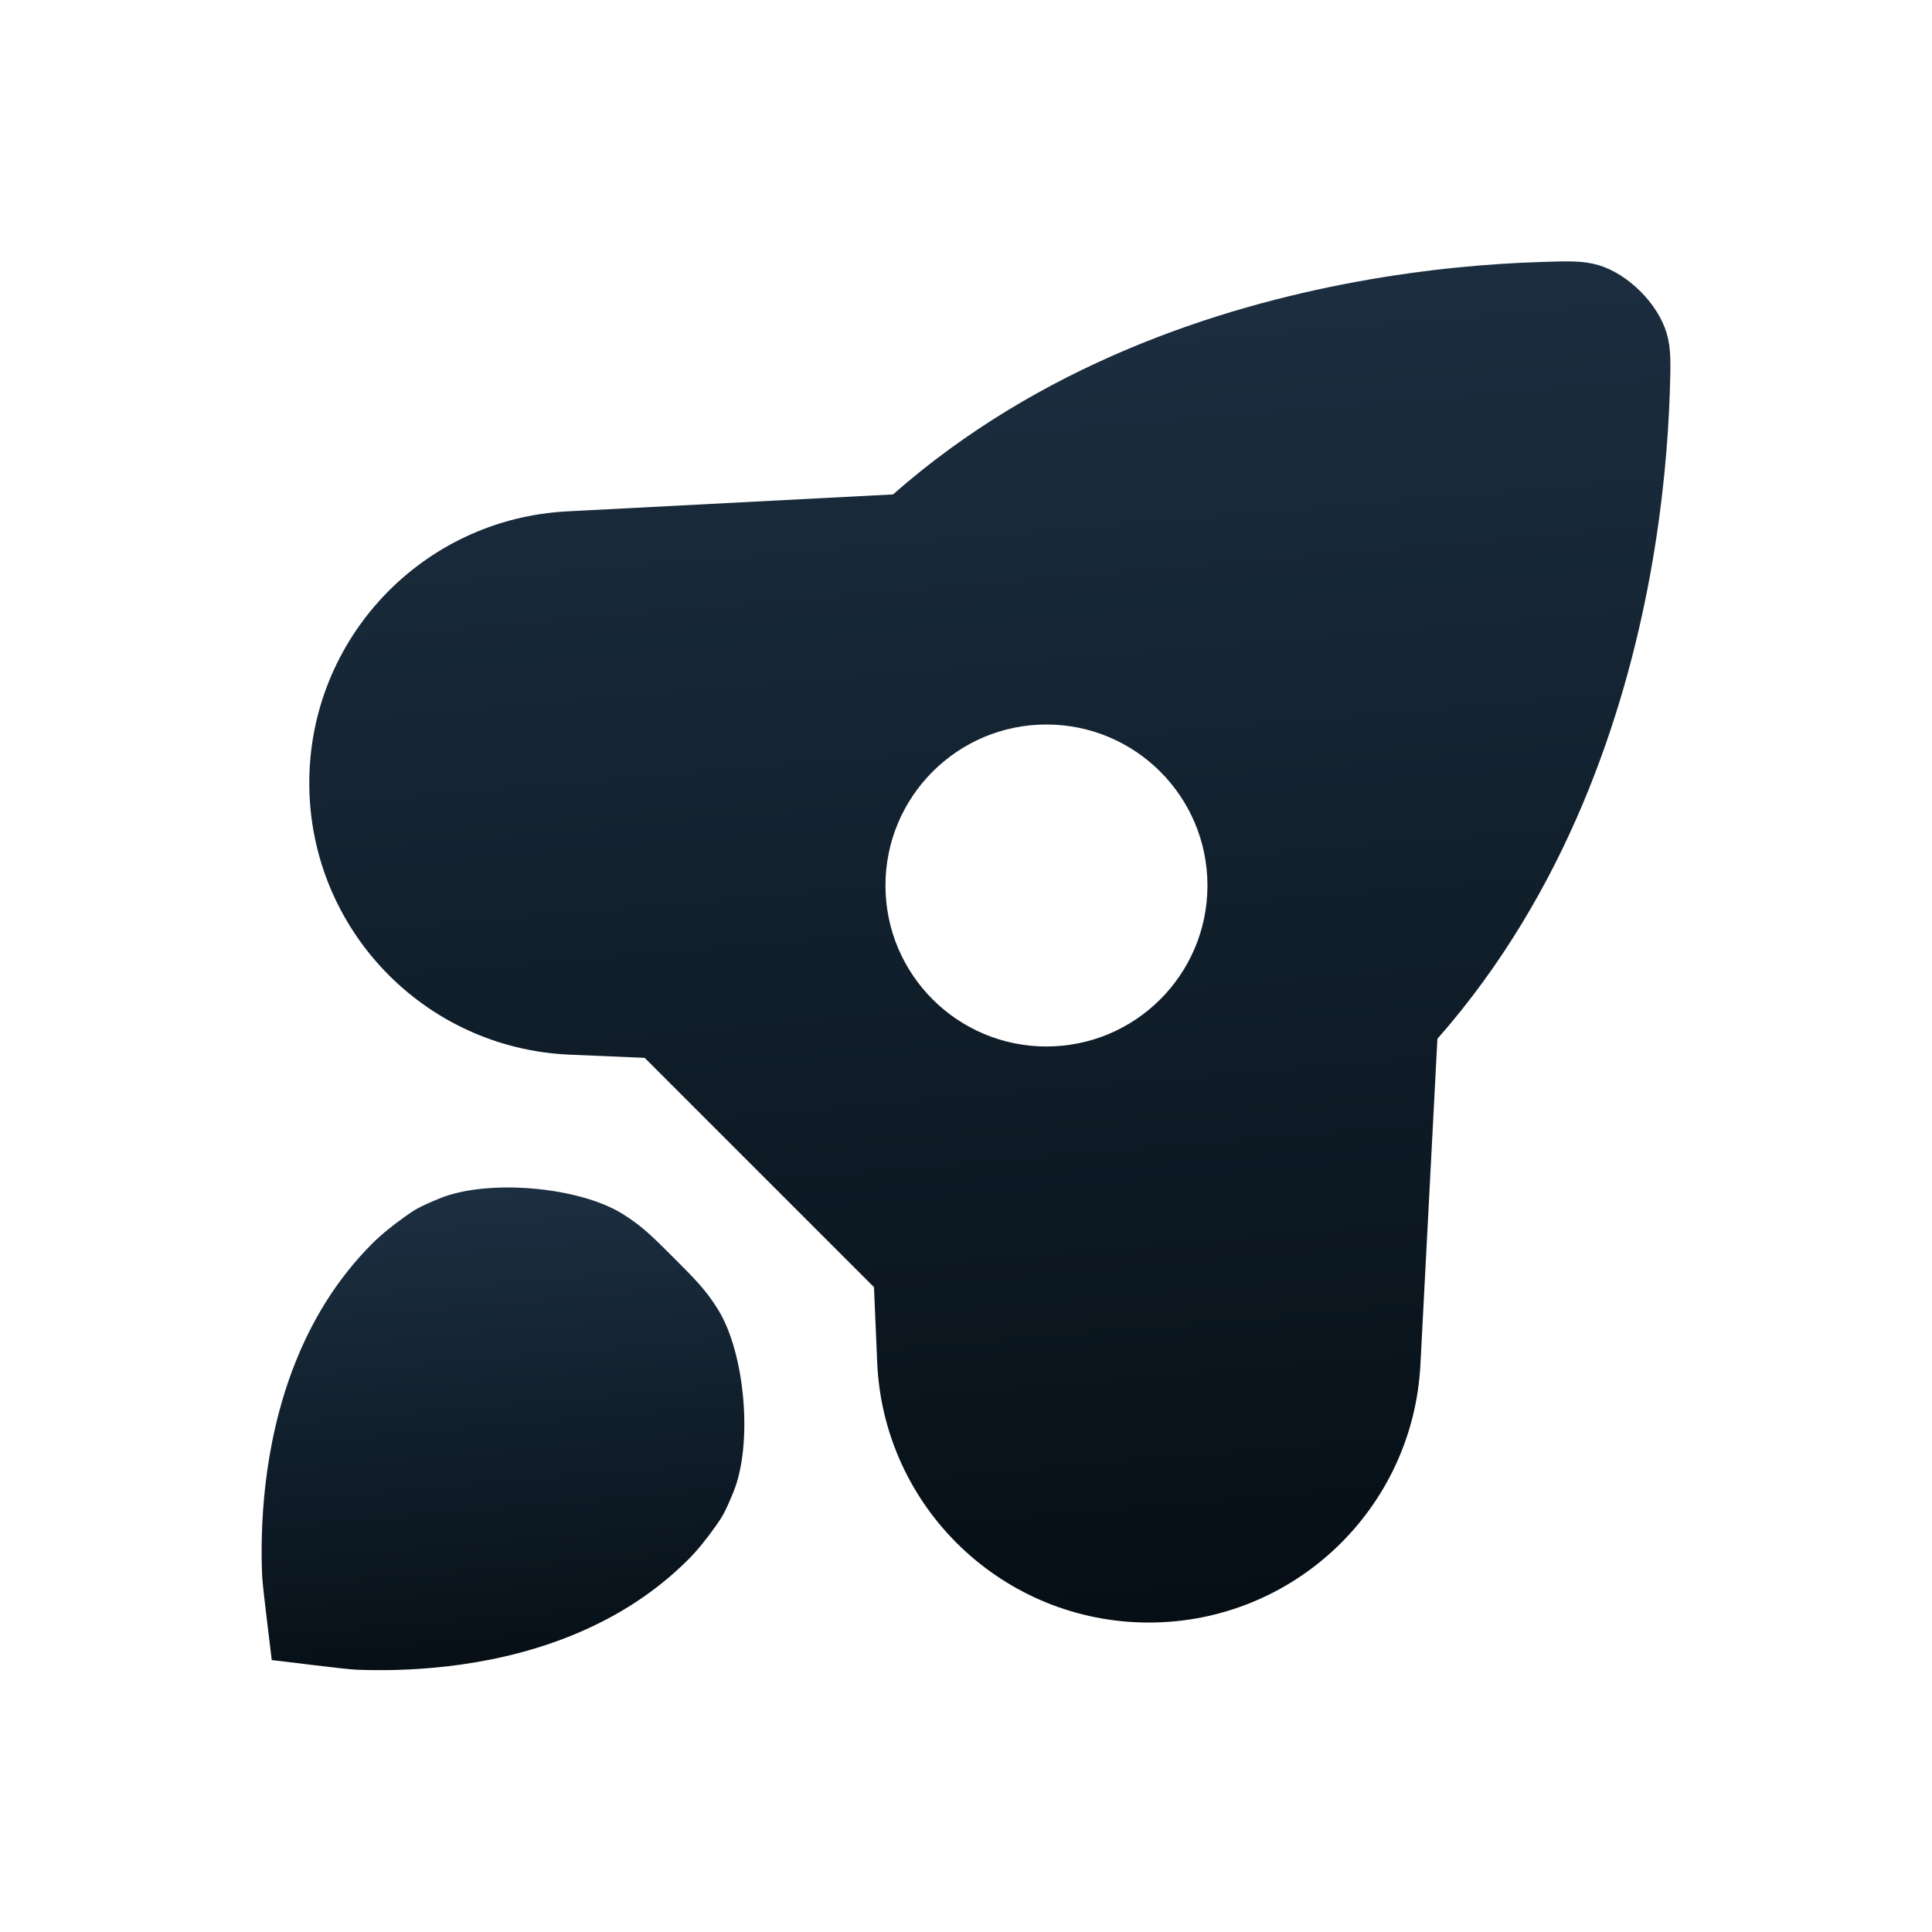 <svg width="35" height="35" viewBox="0 0 35 35" fill="none" xmlns="http://www.w3.org/2000/svg">
<path d="M7.35 22.031C7.115 22.197 6.907 22.365 6.743 22.529C5.42 23.852 4.962 25.587 4.81 26.884C4.733 27.545 4.731 28.128 4.749 28.547C4.757 28.758 4.911 29.951 4.923 30.074C5.045 30.085 6.239 30.239 6.449 30.248C6.869 30.265 7.452 30.263 8.112 30.186C9.409 30.035 11.144 29.577 12.468 28.253C12.632 28.089 12.8 27.881 12.965 27.647C13.074 27.493 13.129 27.416 13.286 27.031C13.642 26.163 13.501 24.512 13.004 23.717C12.784 23.365 12.592 23.173 12.208 22.789C11.824 22.404 11.632 22.212 11.28 21.992C10.484 21.495 8.833 21.355 7.965 21.71C7.581 21.867 7.504 21.922 7.35 22.031Z" fill="url(#paint0_linear_161_398)"/>
<path fill-rule="evenodd" clip-rule="evenodd" d="M24.573 5.105C25.888 4.863 27.039 4.775 27.863 4.748C28.405 4.729 28.676 4.72 28.957 4.803C29.494 4.96 30.036 5.502 30.194 6.039C30.276 6.32 30.267 6.591 30.249 7.134C30.221 7.958 30.133 9.108 29.892 10.424C29.428 12.944 28.385 16.154 26.04 18.819L25.732 24.724C25.596 27.341 23.434 29.394 20.812 29.394C18.174 29.394 16.003 27.314 15.891 24.678L15.833 23.318L11.679 19.164L10.319 19.106C7.682 18.993 5.603 16.823 5.603 14.184C5.603 11.563 7.655 9.401 10.273 9.264L16.178 8.957C18.843 6.611 22.052 5.568 24.573 5.105ZM21.874 16.042C21.874 17.653 20.568 18.958 18.957 18.958C17.347 18.958 16.041 17.653 16.041 16.042C16.041 14.431 17.347 13.125 18.957 13.125C20.568 13.125 21.874 14.431 21.874 16.042Z" fill="url(#paint1_linear_161_398)"/>
<defs>
<linearGradient id="paint0_linear_161_398" x1="9.073" y1="21.512" x2="9.815" y2="30.2" gradientUnits="userSpaceOnUse">
<stop stop-color="#1C2F41"/>
<stop offset="1" stop-color="#060F16"/>
</linearGradient>
<linearGradient id="paint1_linear_161_398" x1="17.822" y1="4.735" x2="19.913" y2="29.234" gradientUnits="userSpaceOnUse">
<stop stop-color="#1C2F41"/>
<stop offset="1" stop-color="#060F16"/>
</linearGradient>
</defs>
</svg>
